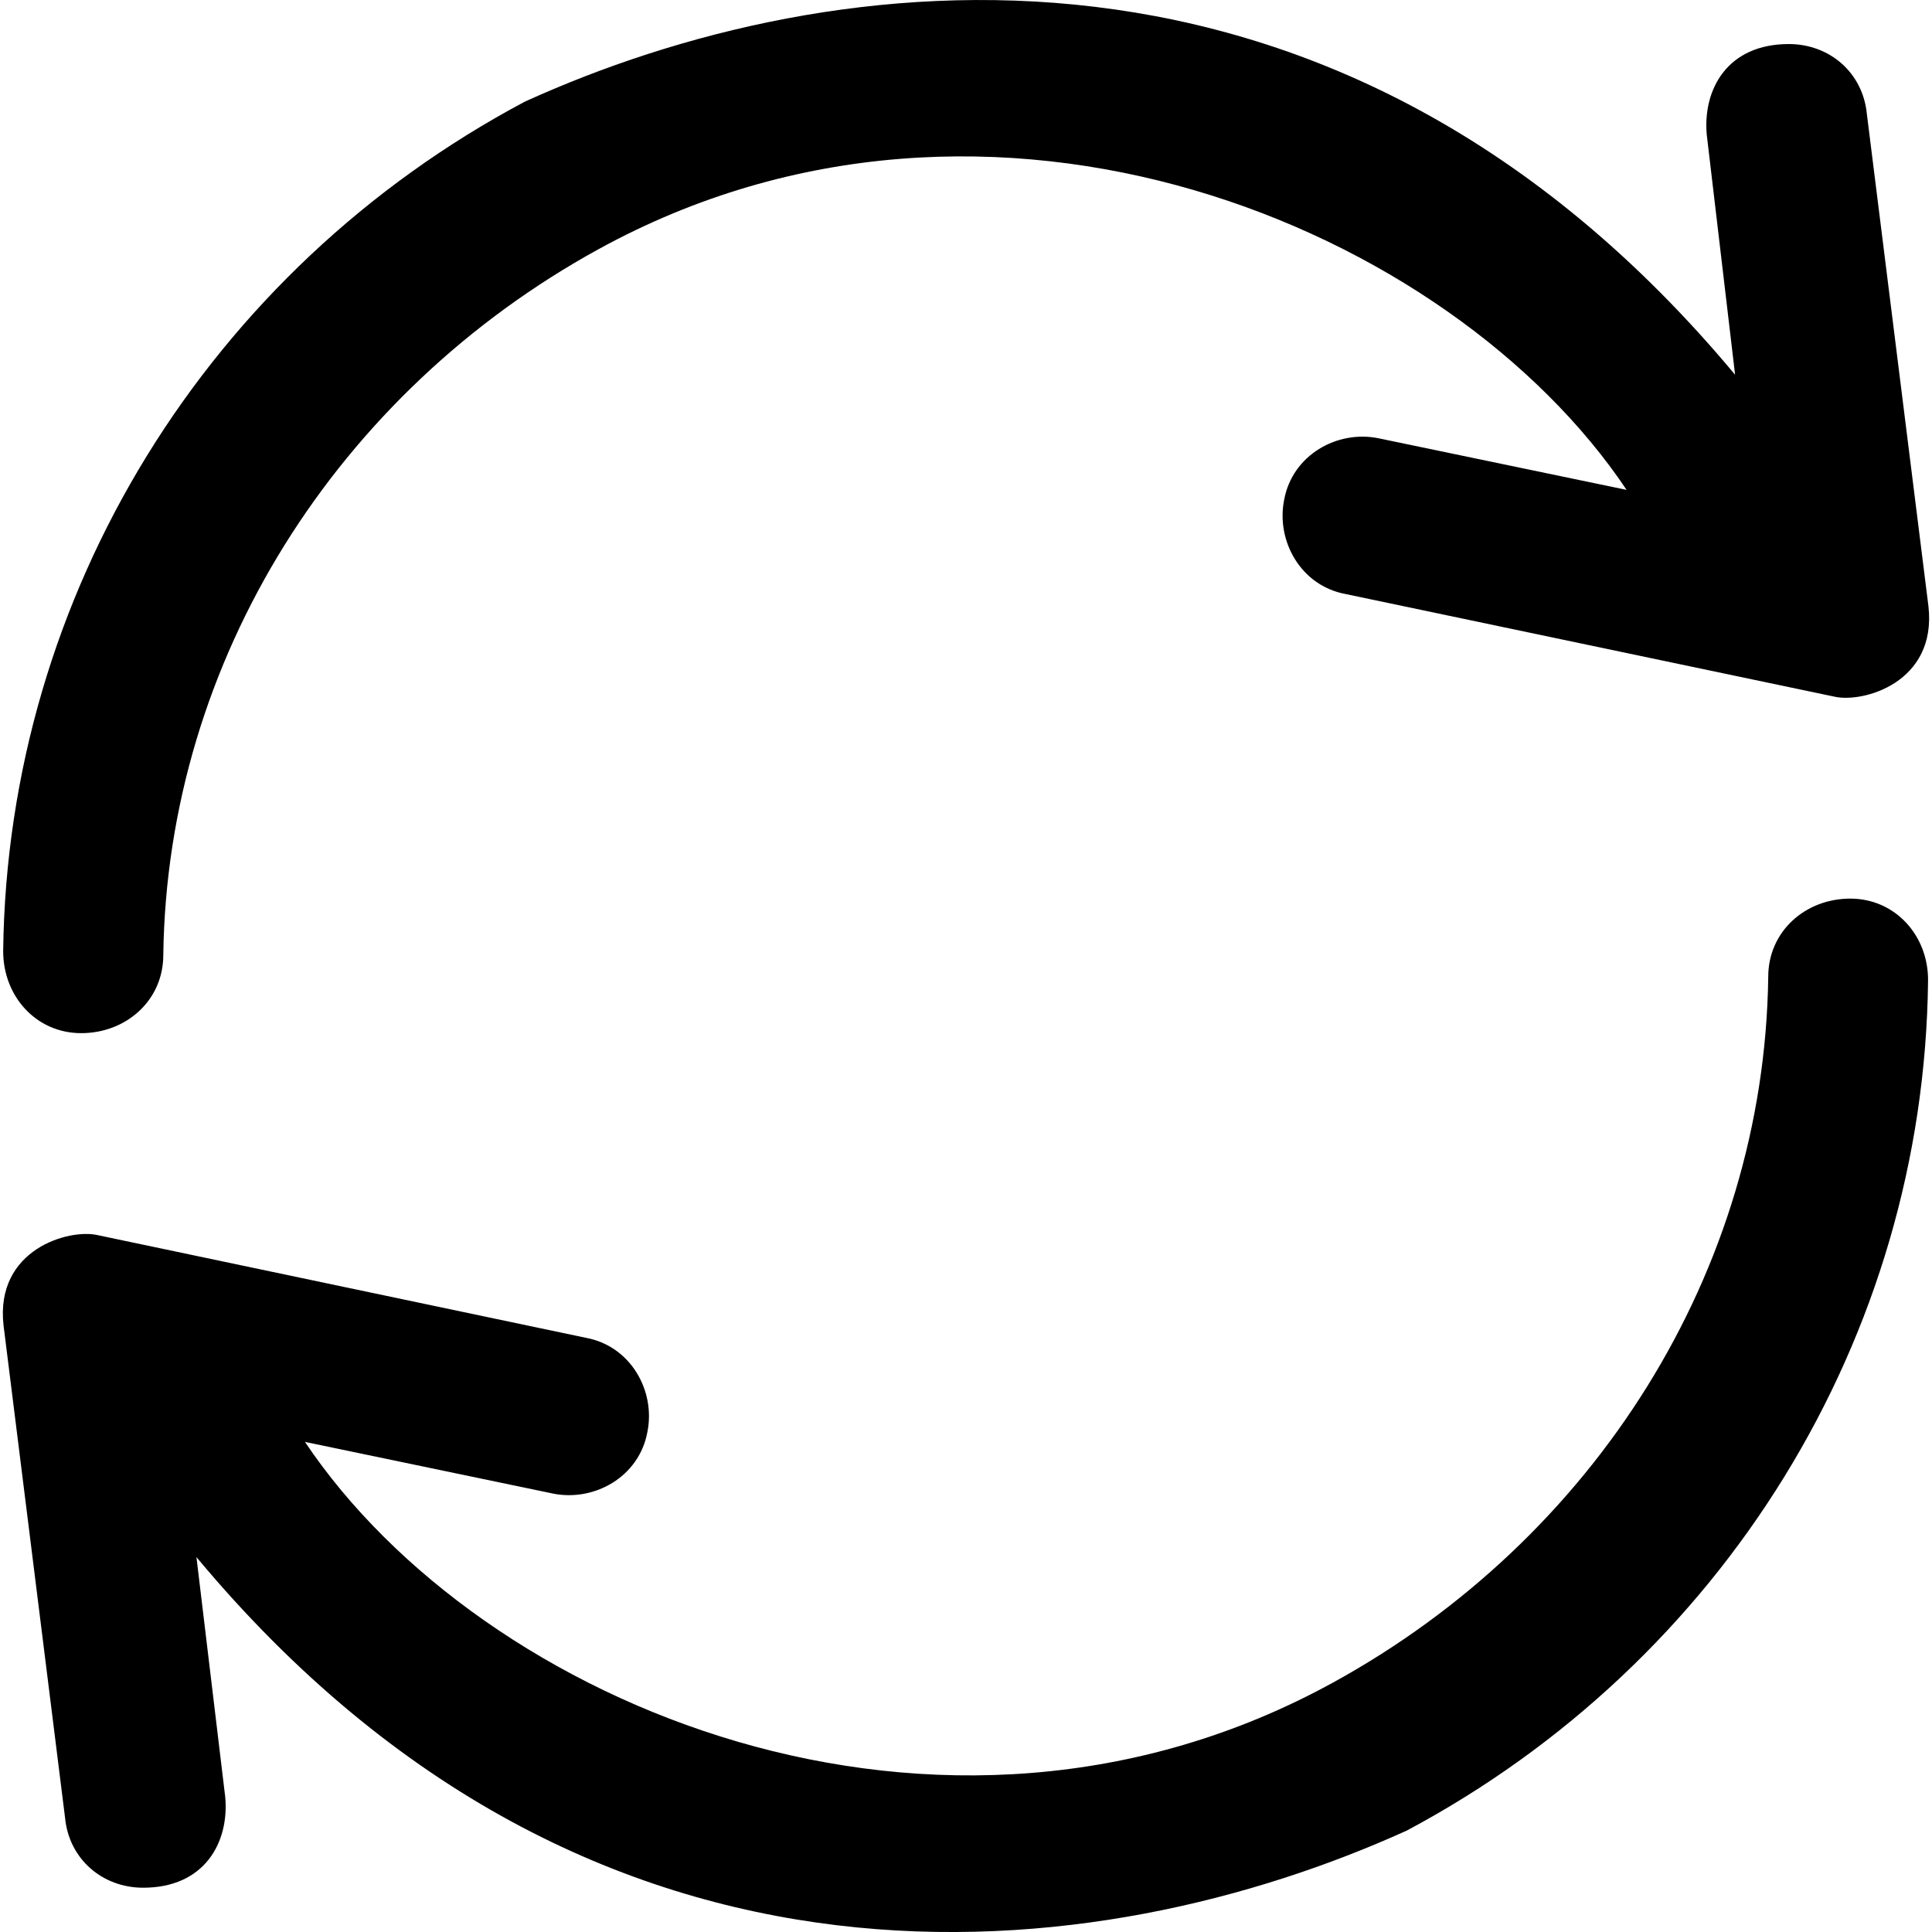 <svg width="25" height="25" viewBox="0 0 25 25" fill="none" xmlns="http://www.w3.org/2000/svg">
    <g clip-path="url(#clip0_970_7775)">
        <path d="M23.943 11.628C23.361 11.628 22.881 12.052 22.881 12.639C22.83 16.463 20.625 19.919 17.25 21.772C12.165 24.565 6.223 22.058 3.946 18.658L7.157 19.327C7.688 19.434 8.27 19.113 8.377 18.531C8.485 18 8.163 17.418 7.581 17.311L1.266 15.983C0.898 15.896 -0.067 16.162 0.046 17.152L0.842 23.523C0.893 24.054 1.322 24.427 1.853 24.427C2.644 24.427 2.966 23.845 2.915 23.258L2.542 20.149C7.703 26.342 14.253 25.479 18.205 23.687C22.294 21.507 24.898 17.316 24.949 12.69C24.954 12.108 24.525 11.628 23.943 11.628Z" fill="black"/>
        <path d="M1.051 13.369C1.633 13.369 2.113 12.945 2.113 12.358C2.164 8.535 4.37 5.078 7.744 3.225C12.829 0.433 18.771 2.939 21.048 6.339L17.837 5.671C17.306 5.563 16.724 5.885 16.617 6.467C16.51 6.998 16.831 7.58 17.413 7.687L23.734 9.014C24.101 9.101 25.066 8.836 24.954 7.845L24.157 1.474C24.106 0.943 23.677 0.57 23.147 0.57C22.355 0.57 22.034 1.152 22.085 1.74L22.452 4.849C17.291 -1.339 10.741 -0.481 6.79 1.316C2.7 3.491 0.097 7.687 0.041 12.307C0.041 12.894 0.469 13.369 1.051 13.369Z" fill="black"/>
    </g>
    <defs>
        <clipPath id="clip0_970_7775">
            <rect width="25" height="25" fill="white"/>
        </clipPath>
    </defs>
</svg>
